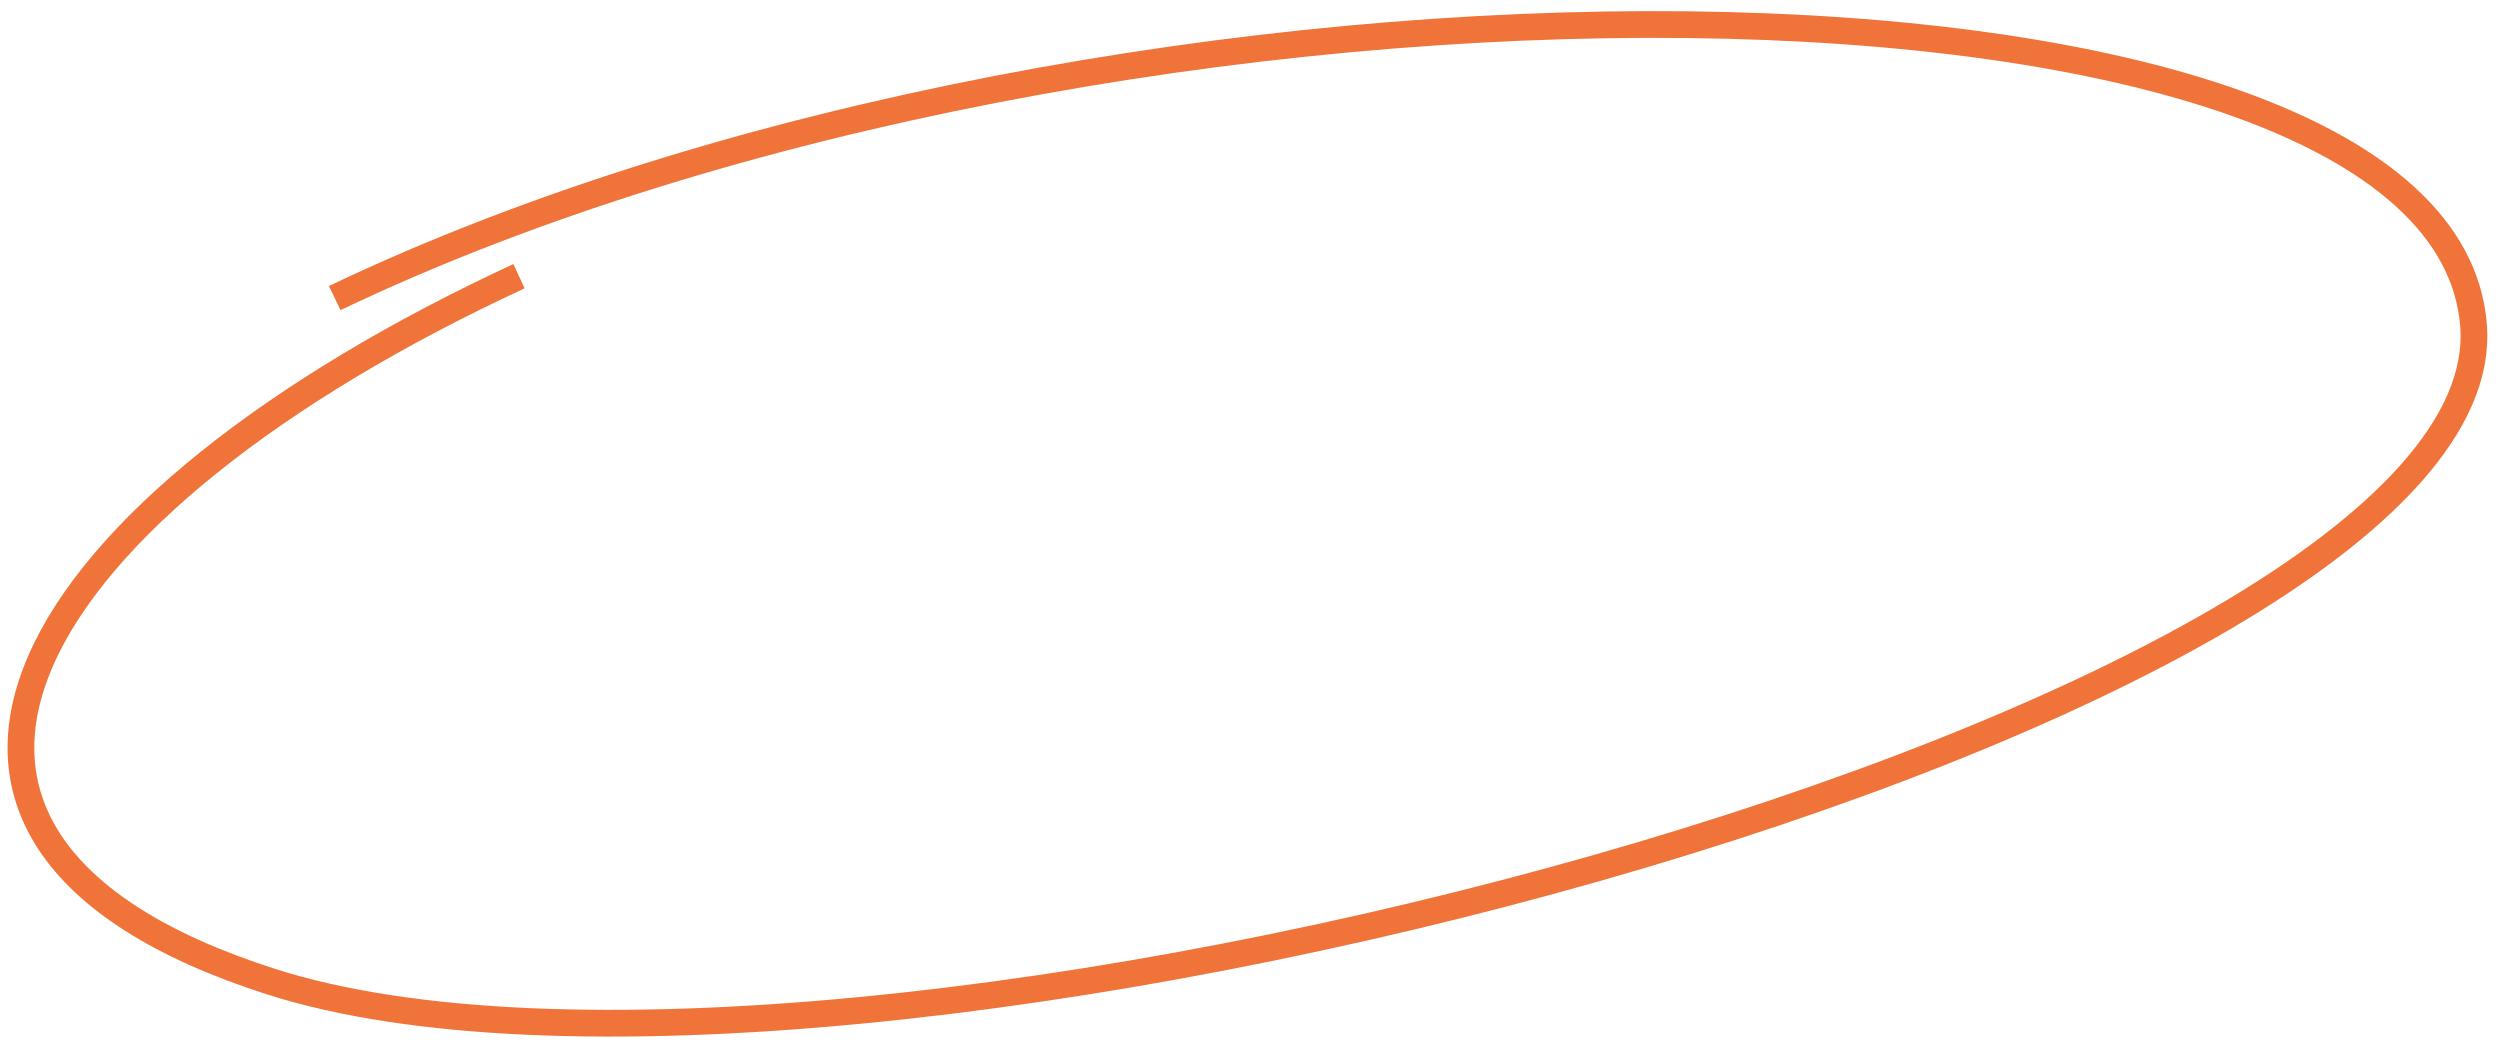 <?xml version="1.0" encoding="UTF-8"?> <svg xmlns="http://www.w3.org/2000/svg" width="187" height="78" viewBox="0 0 187 78" fill="none"> <path d="M38.821 20.66C1.976 37.721 -13.544 62.636 20.325 73.442C62.662 86.949 187.298 53.625 185.021 24.345C182.744 -4.935 83.615 -5.692 25.038 22.296" stroke="#F07339" stroke-width="2"></path> </svg> 